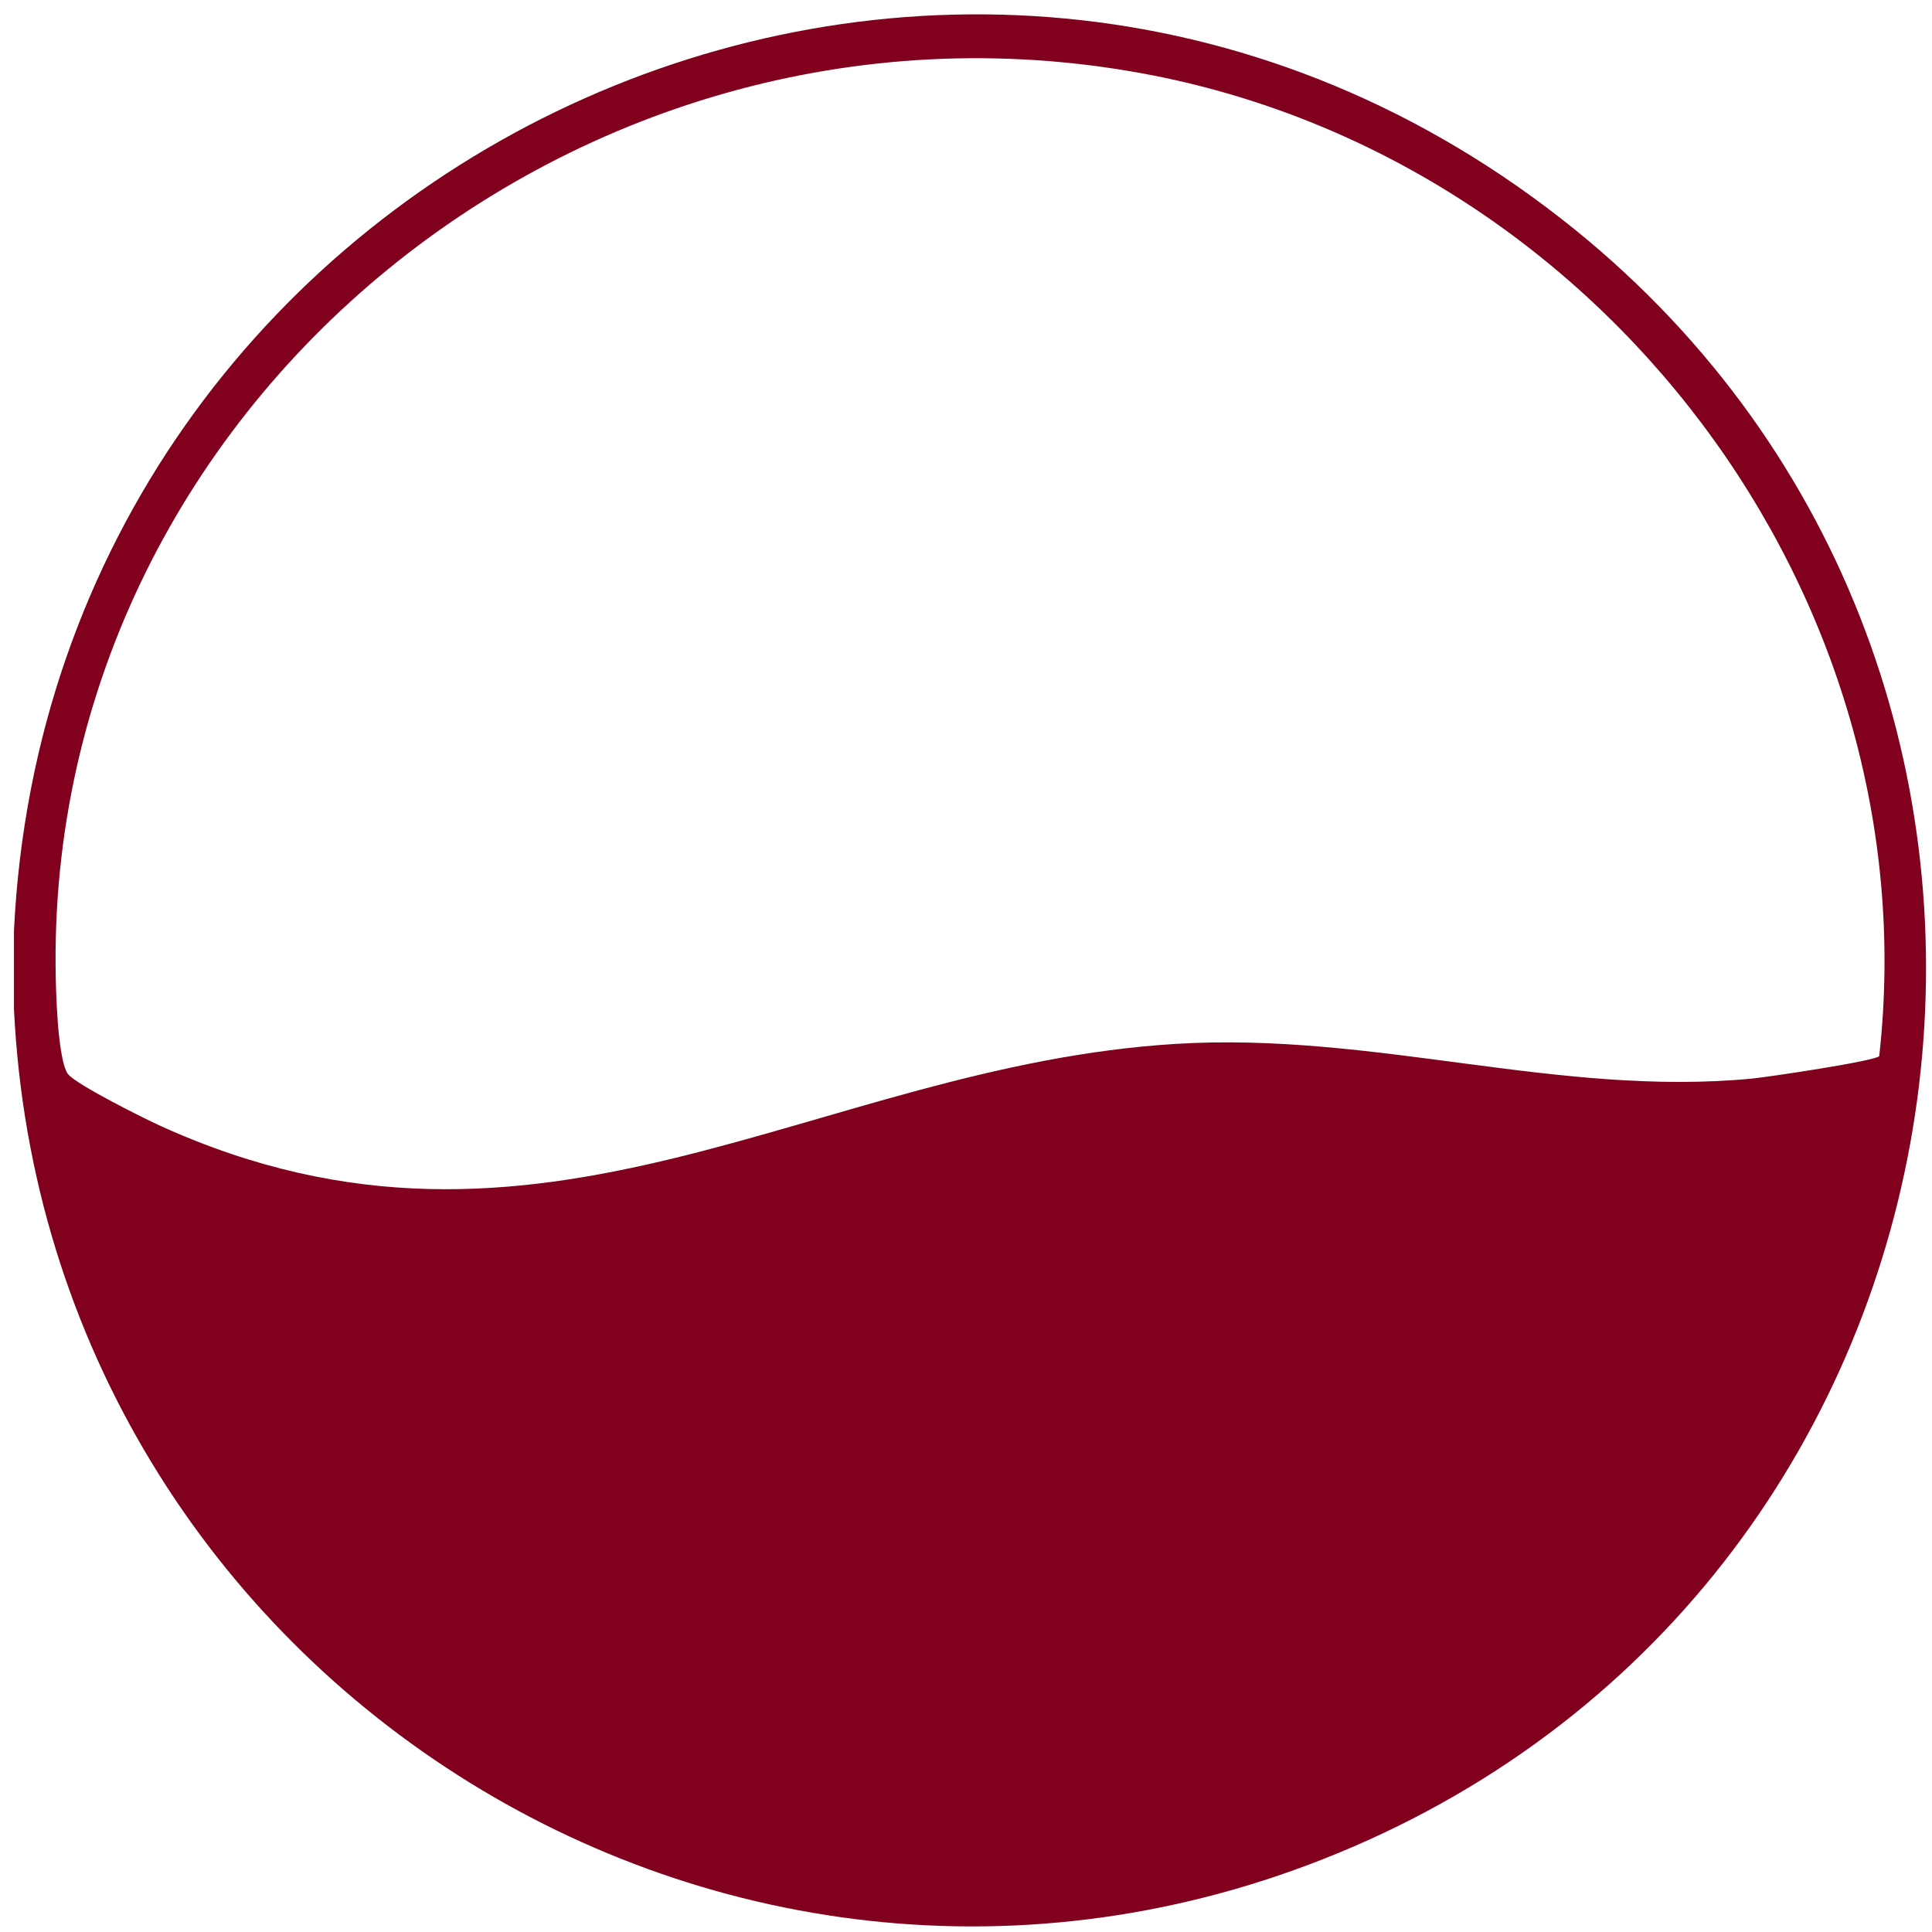 <svg width="97" height="97" viewBox="0 0 97 97" fill="none" xmlns="http://www.w3.org/2000/svg">
<g clip-path="url(#clip0_65_7)">
<path d="M0.701 50.661V46.724C2.576 7.934 47.469 -13.158 78.387 10.983C106.648 33.047 101.28 77.732 68.637 92.411C37.398 106.458 2.335 84.495 0.701 50.663V50.661ZM94.35 53.027C96.944 29.813 80.274 7.938 57.436 3.7C28.471 -1.673 0.879 21.505 2.893 51.205C2.938 51.865 3.092 53.563 3.431 53.948C3.91 54.493 7.212 56.145 8.068 56.533C27.124 65.19 40.926 53.519 59.042 52.41C68.998 51.801 78.199 55.077 87.932 54.156C88.72 54.081 94.123 53.28 94.352 53.025L94.35 53.027Z" fill="#81001D"/>
</g>
<defs>
<clipPath id="clip0_65_7">
<rect width="97" height="97" fill="white"/>
</clipPath>
</defs>
</svg>
